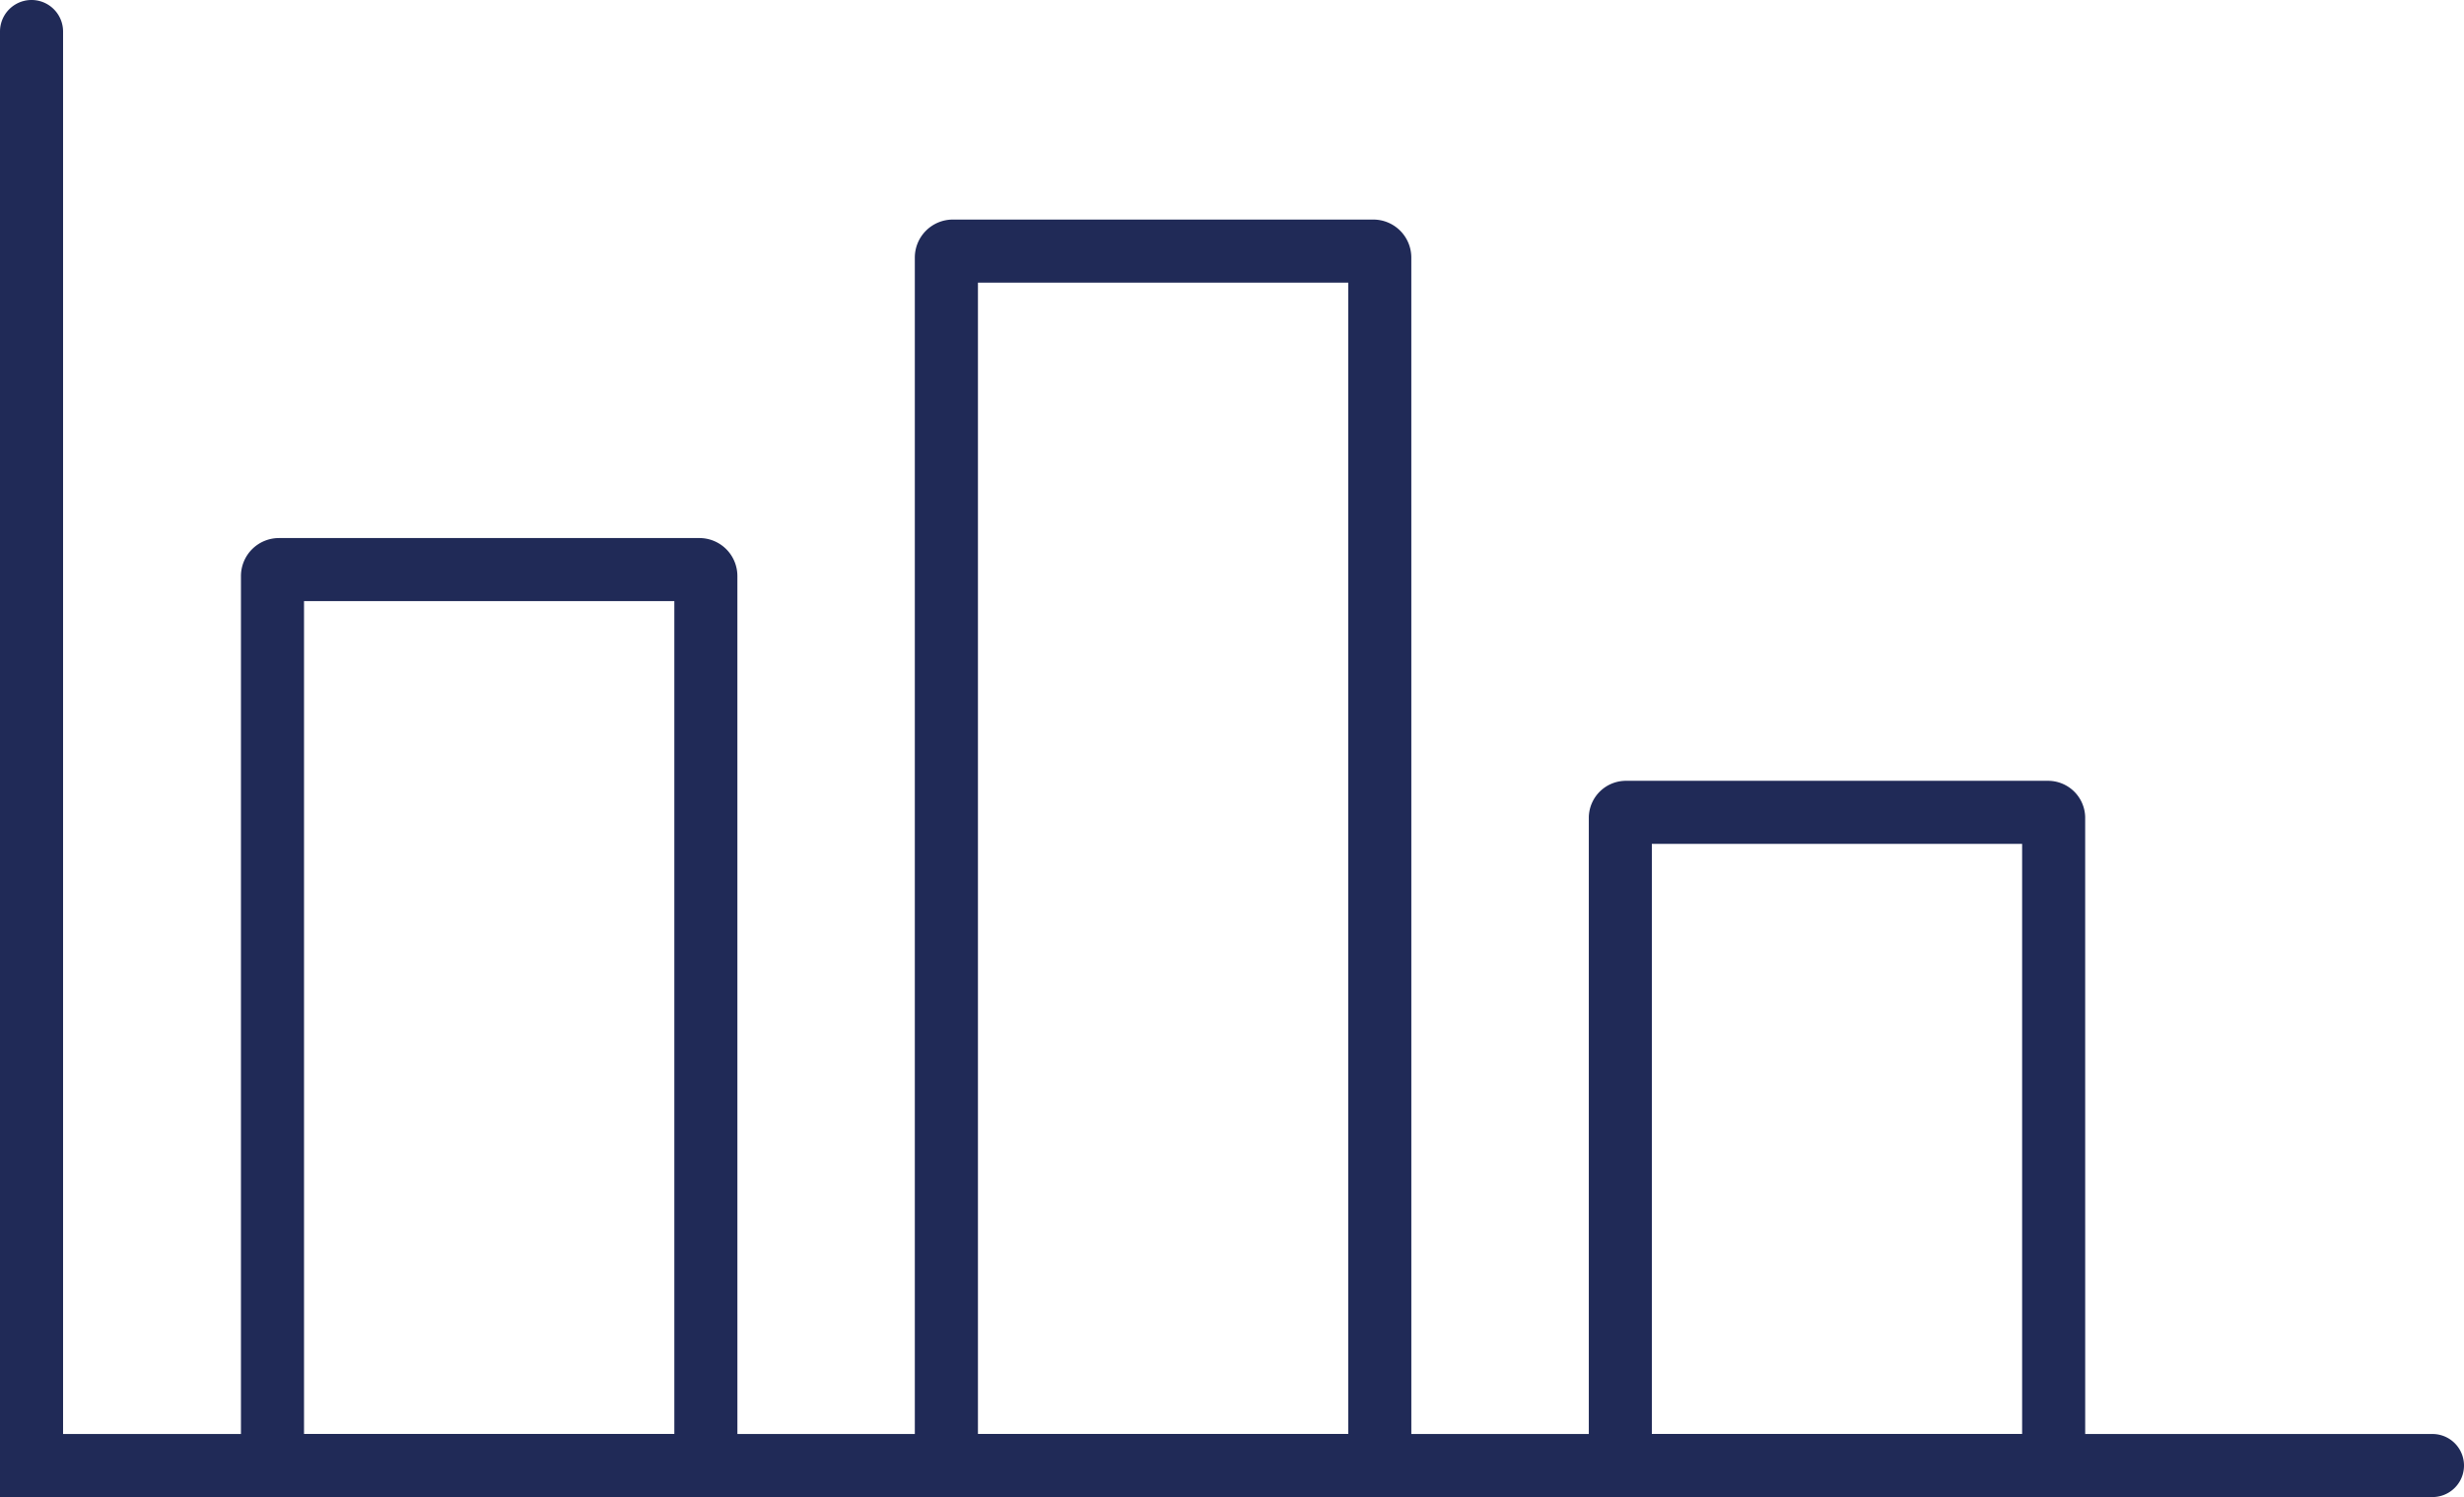 <svg id="Group_1986" data-name="Group 1986" xmlns="http://www.w3.org/2000/svg" xmlns:xlink="http://www.w3.org/1999/xlink" width="137.203" height="83.366" viewBox="0 0 137.203 83.366">
  <defs>
    <clipPath id="clip-path">
      <rect id="Rectangle_386" data-name="Rectangle 386" width="137.203" height="83.366" fill="none"/>
    </clipPath>
  </defs>
  <g id="Group_868" data-name="Group 868" transform="translate(0 0)" clip-path="url(#clip-path)">
    <path id="Path_3103" data-name="Path 3103" d="M34.361,68.4H6.717V17.115A2.118,2.118,0,0,1,8.832,15H32.247a2.116,2.116,0,0,1,2.113,2.115ZM10.229,64.892h20.62V18.512H10.229Z" transform="translate(6.7 14.963)" fill="#202a57"/>
    <path id="Path_3104" data-name="Path 3104" d="M71.93,61.652H44.29V23.785A2.069,2.069,0,0,1,46.4,21.768H69.818a2.068,2.068,0,0,1,2.111,2.017ZM47.8,58.141H68.418V25.278H47.8Z" transform="translate(44.18 21.714)" fill="#202a57"/>
    <path id="Path_3105" data-name="Path 3105" d="M53.147,77.26H25.5V8.238a2.118,2.118,0,0,1,2.115-2.117H51.033a2.116,2.116,0,0,1,2.113,2.117ZM29.015,73.749h20.62V9.633H29.015Z" transform="translate(25.44 6.106)" fill="#202a57"/>
    <path id="Path_3106" data-name="Path 3106" d="M135.447,83.366H0V1.756a1.756,1.756,0,0,1,3.512,0v78.1H135.447a1.756,1.756,0,1,1,0,3.512" transform="translate(0 0)" fill="#202a57"/>
  </g>
</svg>
